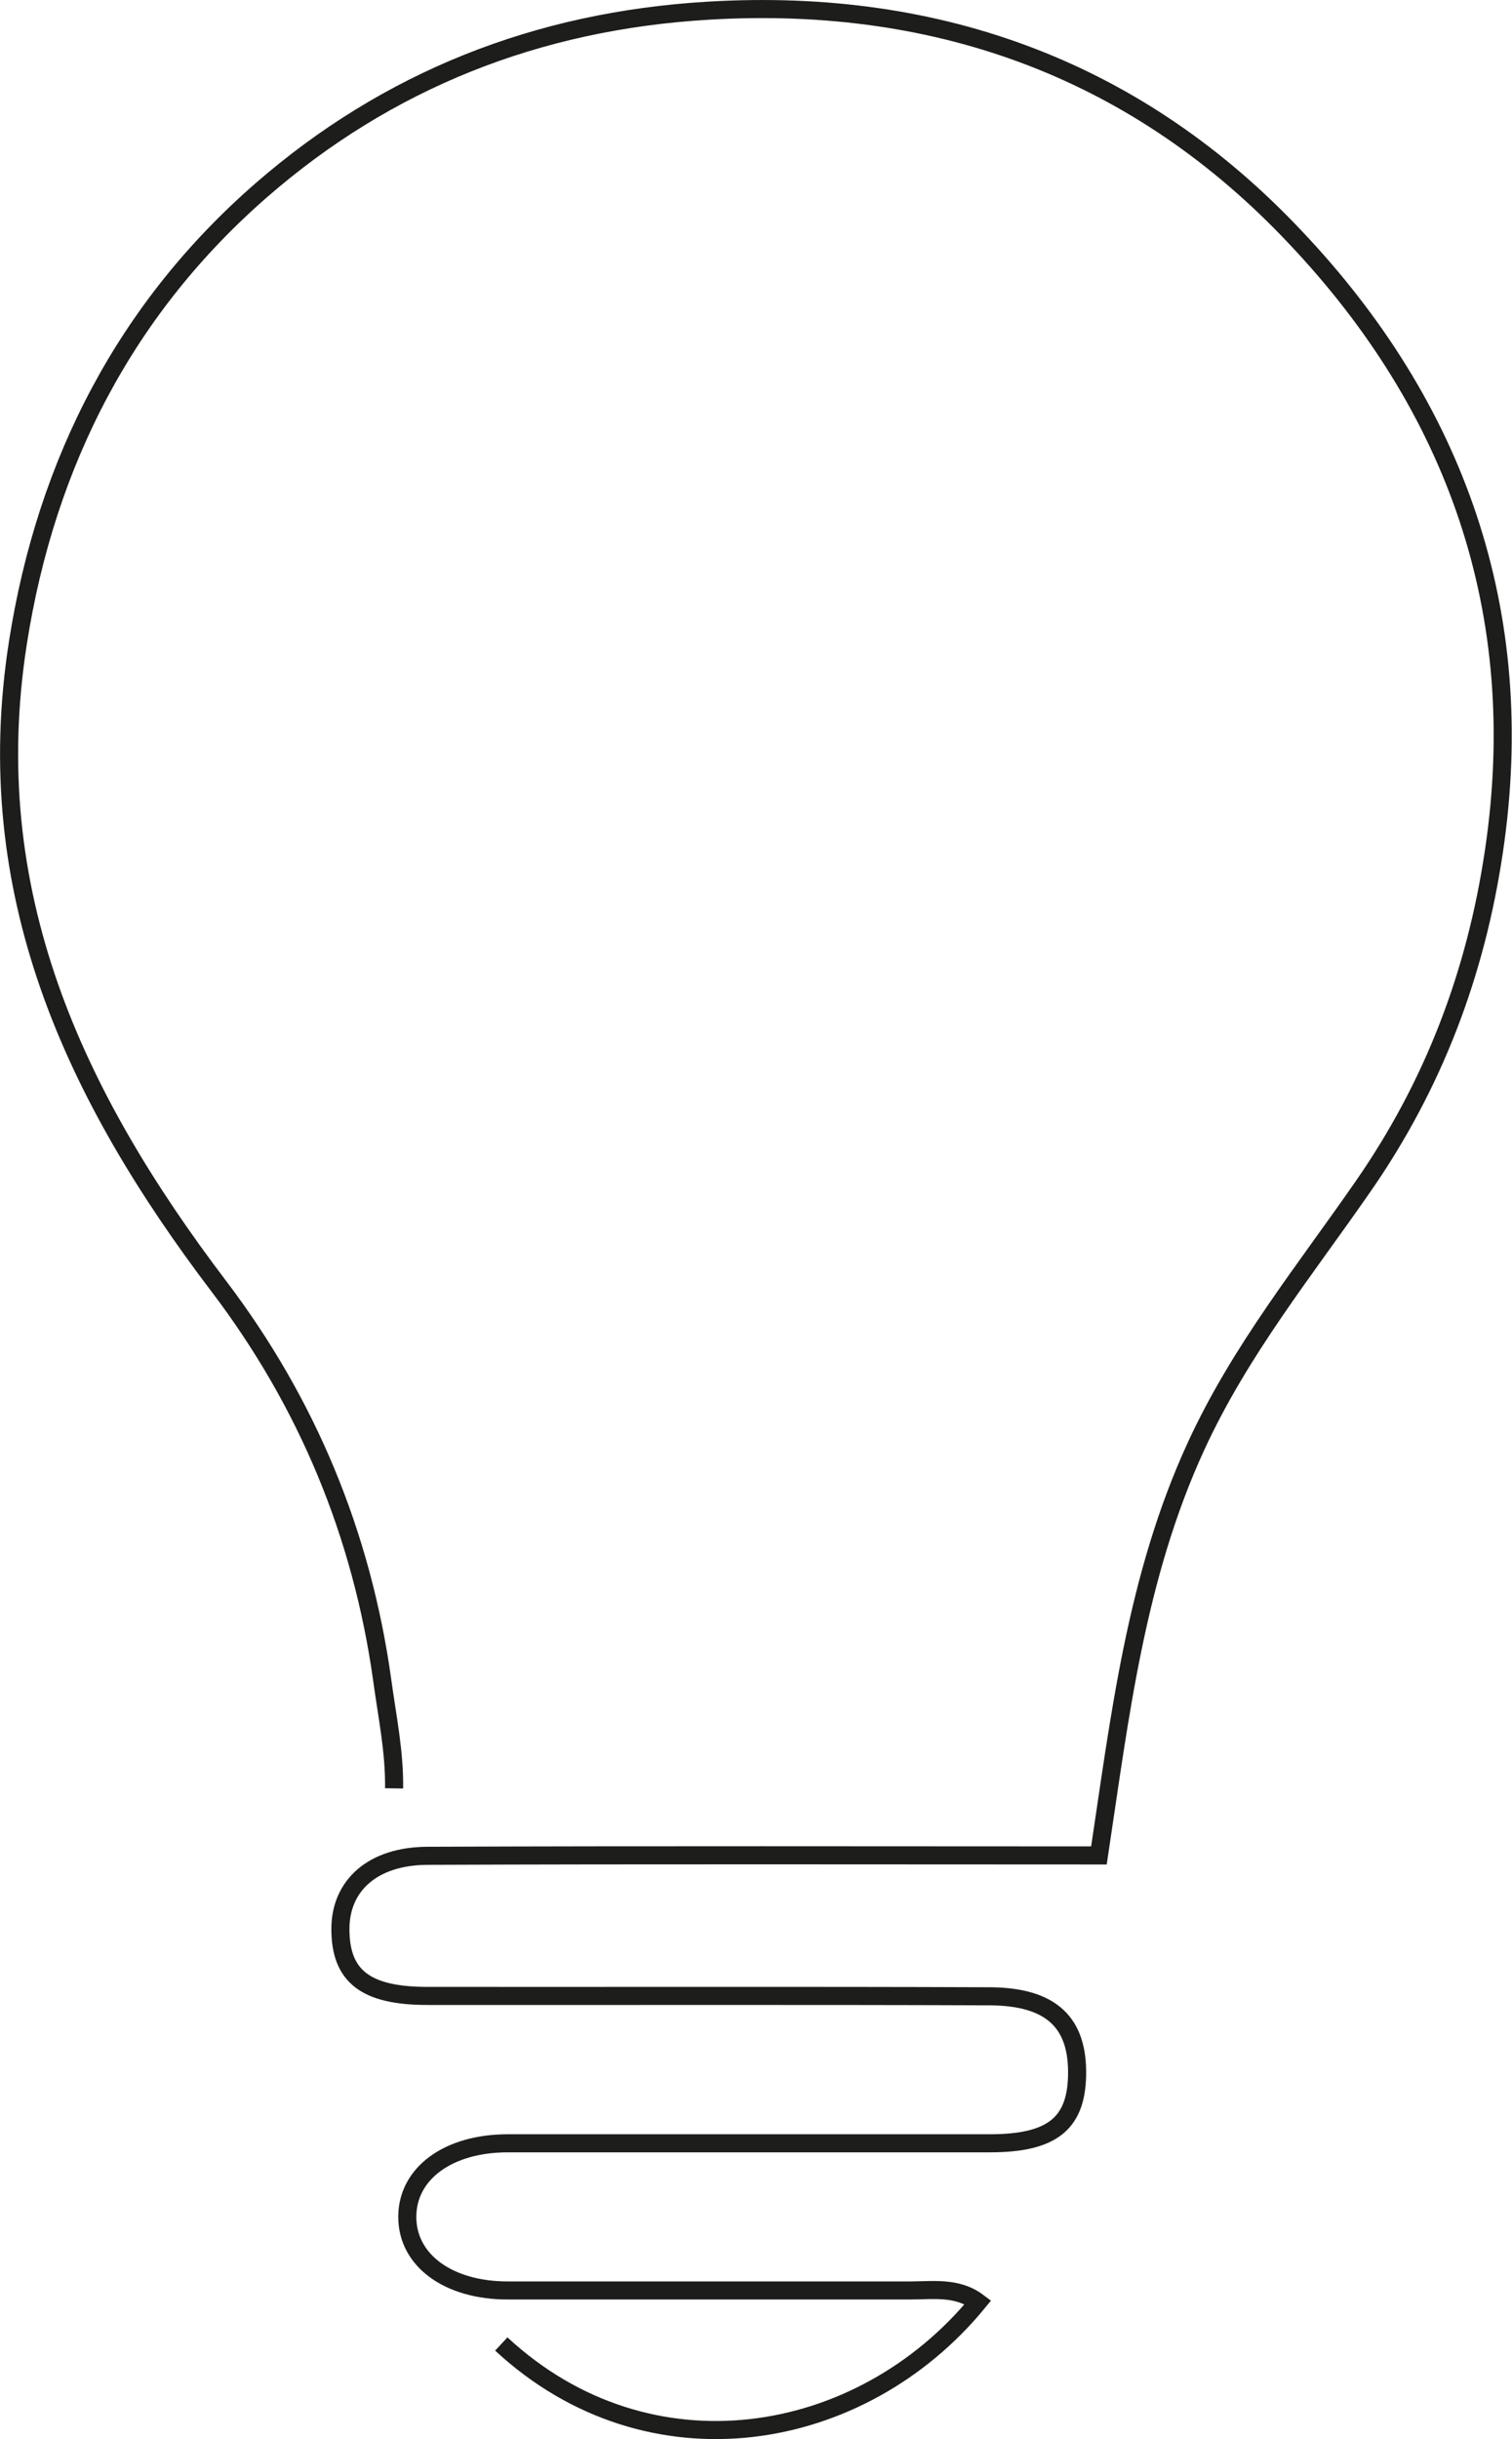<svg xmlns="http://www.w3.org/2000/svg" id="Layer_2" width="83.64" height="134.9" viewBox="0 0 83.64 134.9"><g id="Layer_1-2"><g id="ElE5zY"><path d="M27.73,129.64c8.17,7.57,19.88,5.6,26.37-2.31-1.16-.87-2.5-.65-3.78-.65-7.41,0-14.82,0-22.23,0-3.3,0-5.56-1.67-5.56-4.07s2.26-4.07,5.56-4.07c8.89,0,17.78,0,26.67,0,3.39,0,4.75-1.06,4.82-3.7,.08-2.96-1.4-4.41-4.82-4.43-10.37-.04-20.74-.01-31.11-.02-3.43,0-4.82-1.09-4.82-3.7,0-2.41,1.79-4.04,4.82-4.05,12.35-.05,24.69-.02,37.14-.02,1.16-7.68,2.04-15.39,5.37-22.63,2.44-5.31,6.03-9.73,9.29-14.44,3.83-5.54,6.18-11.65,7.19-18.47,1.98-13.28-2.17-24.65-10.99-33.96C63.09,4.03,52.14-.18,39.2,.59c-9.55,.56-17.79,3.89-24.71,9.9C7.01,16.99,2.56,25.5,.99,35.55c-2.16,13.81,3.1,25.03,11.13,35.61,4.87,6.42,7.91,13.71,9.03,21.81,.27,1.98,.68,3.93,.65,5.94" style="fill:none; stroke:#1d1d1b; stroke-miterlimit:10;"></path></g></g></svg>